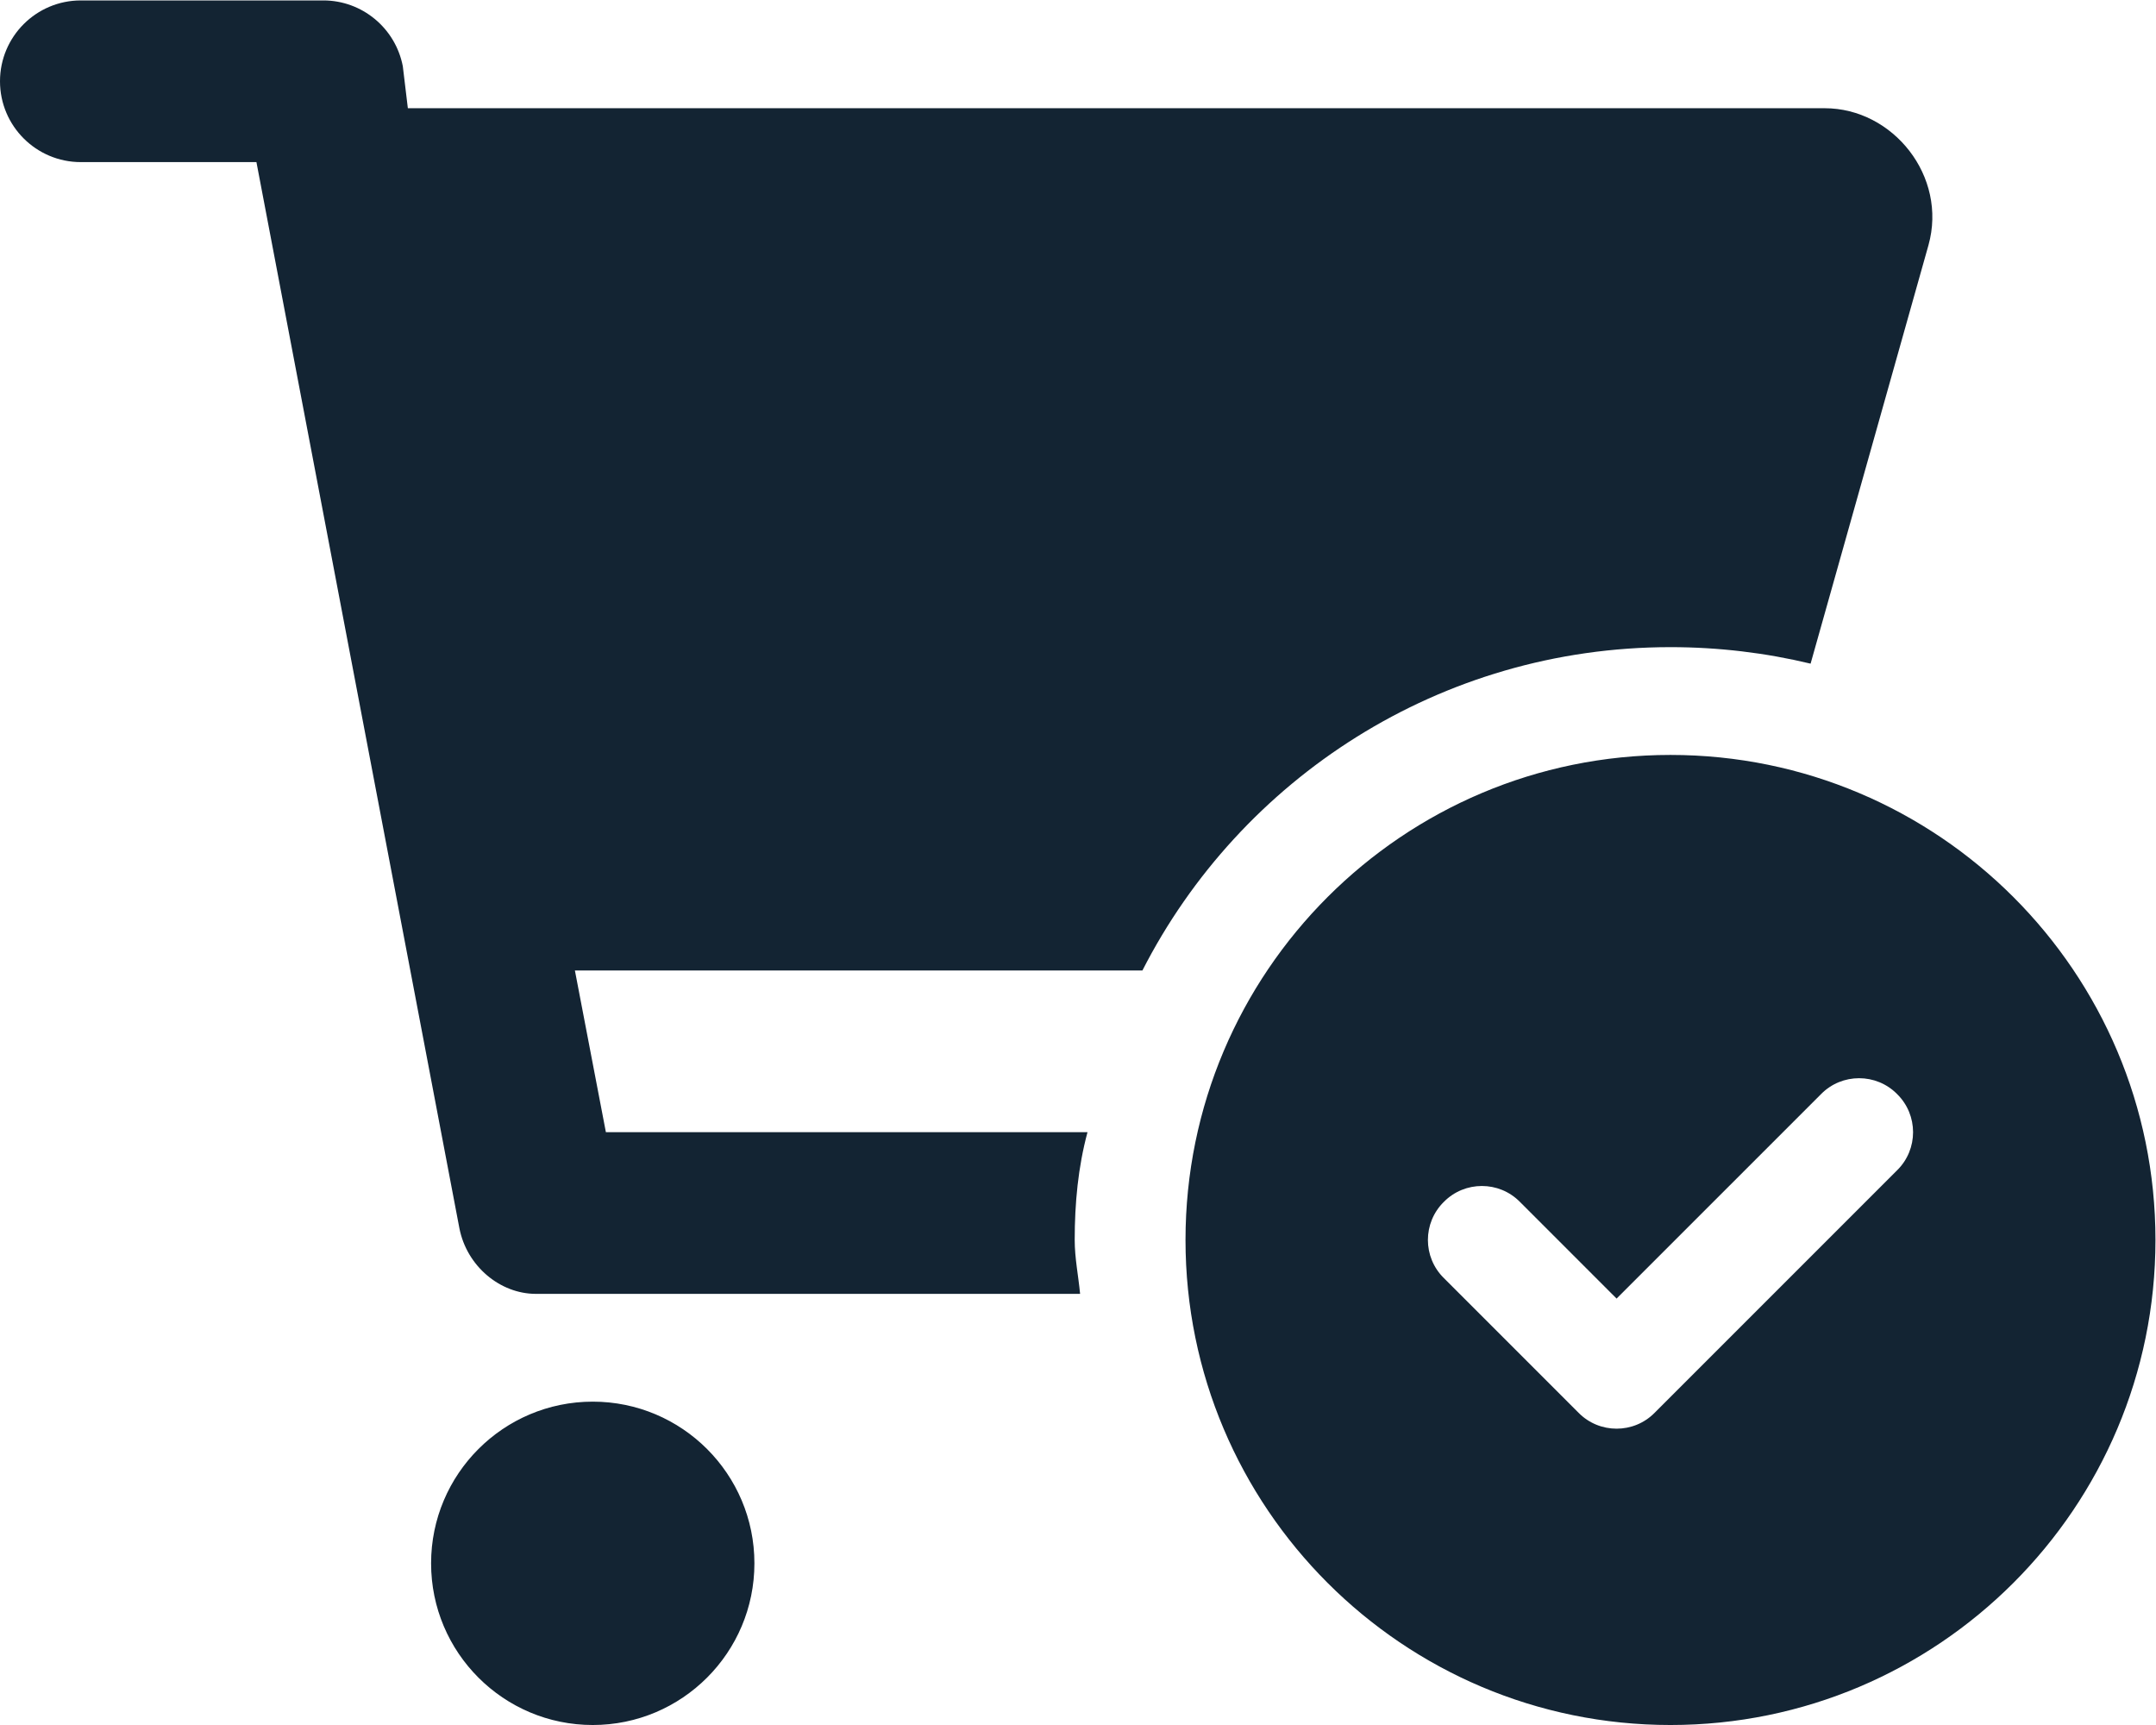 <svg xmlns:dc="http://purl.org/dc/elements/1.1/" xmlns:cc="http://creativecommons.org/ns#" xmlns:rdf="http://www.w3.org/1999/02/22-rdf-syntax-ns#" xmlns:svg="http://www.w3.org/2000/svg" xmlns="http://www.w3.org/2000/svg" xmlns:sodipodi="http://sodipodi.sourceforge.net/DTD/sodipodi-0.dtd" xmlns:inkscape="http://www.inkscape.org/namespaces/inkscape" id="svg2" xml:space="preserve" width="1889.76" height="1511.813" viewBox="0 0 1889.76 1511.813" sodipodi:docname="buying guide_blue.eps"><defs id="defs6"></defs><g id="g10" inkscape:groupmode="layer" inkscape:label="ink_ext_XXXXXX" transform="matrix(1.333,0,0,-1.333,0,1511.813)"><g id="g12" transform="scale(0.1)"><path d="m 10629.9,2803.66 -635.56,635.58 c -137.3,139.52 -363.19,139.52 -500.49,0 -139.52,-137.3 -139.52,-363.19 0,-500.49 l 885.85,-885.83 c 137.3,-139.52 363.2,-139.52 500.5,0 l 1594.5,1594.49 c 139.5,137.3 139.5,363.19 0,500.49 -137.3,139.52 -363.2,139.52 -500.5,0 z m 3543.3,385.33 C 14173.2,1428.41 12744.8,0 10984.3,0 9223.67,0 7795.28,1428.41 7795.28,3188.99 c 0,1760.58 1428.39,3188.98 3189.02,3188.98 1760.5,0 3188.9,-1428.4 3188.9,-3188.98 z M 2834.65,1063 c 0,586.87 476.13,1063 1062.99,1063 586.86,0 1062.99,-476.13 1062.99,-1063 C 4960.63,476.102 4484.5,0 3897.64,0 3310.78,0 2834.65,476.102 2834.65,1063 Z m -708.67,10275.6 c 254.68,0 473.92,-181.4 522.64,-432.1 l 33.22,-276.6 h 9316.66 c 449.6,0 808.3,-448.4 682.1,-900.4 l -775.1,-2751.38 c -294.5,70.86 -604.6,108.51 -921.2,108.51 -1514.81,0 -2828.05,-863.68 -3472.49,-2125.98 H 3780.27 l 203.74,-1062.99 h 3166.83 c -62.01,-230.32 -84.16,-467.28 -84.16,-708.67 0,-119.58 24.36,-236.95 35.44,-354.33 H 3523.38 c -234.75,0 -453.99,181.6 -502.71,431.84 l -1334.5,7009.1 H 531.496 C 238.066,10275.6 0,10513.5 0,10807.1 c 0,293.4 238.066,531.5 531.496,531.5 H 2125.98" style="fill:#132433;fill-opacity:1;fill-rule:nonzero;stroke:none" id="path14"></path></g></g></svg>